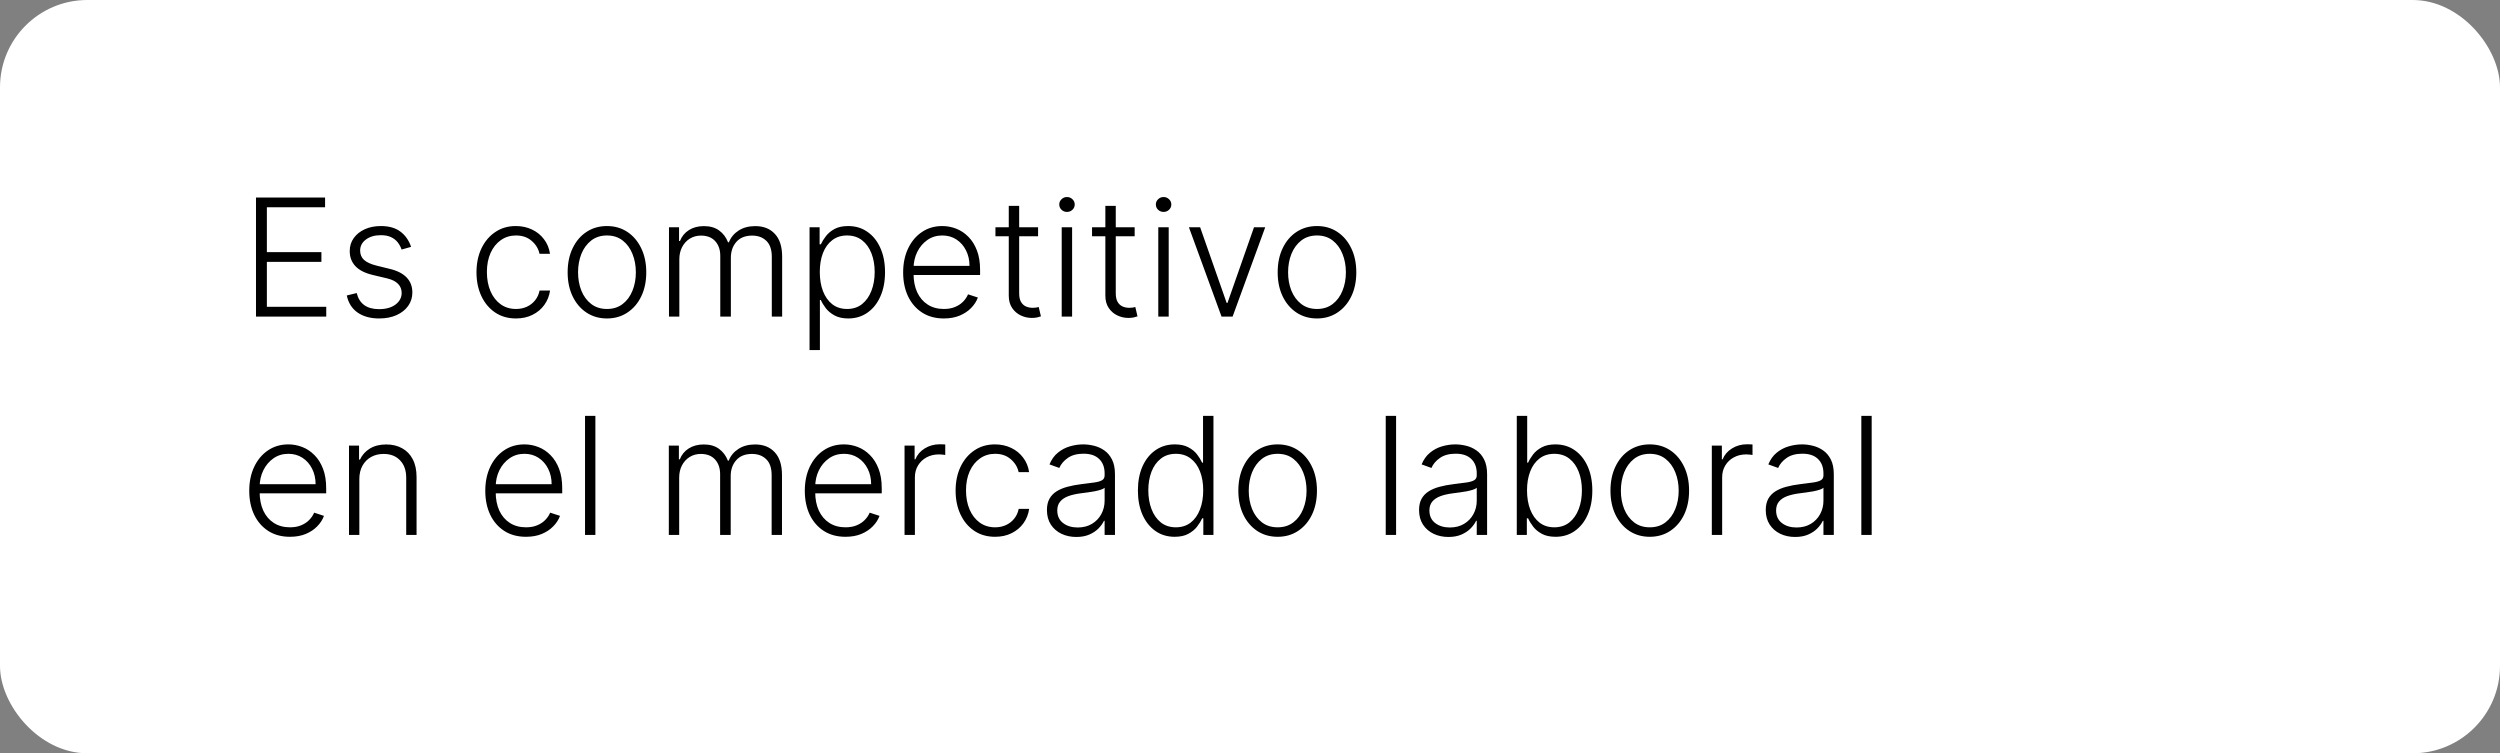 <?xml version="1.0" encoding="UTF-8"?> <svg xmlns="http://www.w3.org/2000/svg" width="229" height="69" viewBox="0 0 229 69" fill="none"><rect x="0" y="0" width="229" height="69" fill="#808080" stroke="none"/> <rect width="229" height="69" rx="8" fill="white"></rect> <path d="M23.449 29V18.091H29.777V18.986H24.445V23.093H29.441V23.988H24.445V28.105H29.884V29H23.449ZM37.655 22.613L36.787 22.858C36.702 22.613 36.581 22.391 36.425 22.192C36.269 21.994 36.064 21.836 35.812 21.718C35.564 21.601 35.255 21.543 34.885 21.543C34.331 21.543 33.877 21.674 33.522 21.937C33.166 22.2 32.989 22.539 32.989 22.954C32.989 23.306 33.11 23.592 33.351 23.812C33.596 24.028 33.973 24.201 34.48 24.328L35.716 24.632C36.402 24.799 36.915 25.064 37.256 25.426C37.6 25.788 37.772 26.242 37.772 26.789C37.772 27.251 37.645 27.661 37.389 28.02C37.133 28.379 36.776 28.661 36.318 28.867C35.864 29.069 35.336 29.171 34.736 29.171C33.937 29.171 33.278 28.991 32.76 28.633C32.242 28.27 31.909 27.748 31.764 27.066L32.675 26.843C32.792 27.329 33.021 27.697 33.362 27.945C33.706 28.194 34.159 28.318 34.72 28.318C35.349 28.318 35.851 28.178 36.228 27.897C36.604 27.613 36.792 27.258 36.792 26.832C36.792 26.502 36.682 26.225 36.462 26.001C36.242 25.774 35.908 25.607 35.461 25.5L34.124 25.181C33.413 25.01 32.888 24.74 32.547 24.371C32.206 24.002 32.035 23.544 32.035 22.997C32.035 22.546 32.158 22.15 32.403 21.809C32.648 21.465 32.985 21.195 33.415 20.999C33.845 20.804 34.335 20.706 34.885 20.706C35.635 20.706 36.233 20.877 36.68 21.218C37.131 21.555 37.456 22.02 37.655 22.613ZM47.263 29.171C46.532 29.171 45.894 28.988 45.351 28.622C44.811 28.256 44.392 27.755 44.094 27.12C43.795 26.484 43.646 25.76 43.646 24.946C43.646 24.126 43.797 23.396 44.099 22.757C44.405 22.118 44.827 21.617 45.367 21.255C45.907 20.889 46.533 20.706 47.247 20.706C47.794 20.706 48.289 20.813 48.733 21.026C49.177 21.235 49.543 21.532 49.831 21.916C50.122 22.296 50.305 22.739 50.379 23.247H49.42C49.321 22.785 49.081 22.391 48.701 22.065C48.325 21.734 47.846 21.569 47.263 21.569C46.741 21.569 46.28 21.711 45.878 21.995C45.477 22.276 45.163 22.668 44.935 23.173C44.712 23.673 44.6 24.254 44.6 24.914C44.6 25.578 44.71 26.166 44.93 26.678C45.15 27.185 45.459 27.583 45.857 27.871C46.258 28.158 46.727 28.302 47.263 28.302C47.625 28.302 47.956 28.235 48.254 28.1C48.556 27.961 48.808 27.766 49.01 27.514C49.216 27.262 49.355 26.962 49.426 26.614H50.385C50.314 27.107 50.138 27.548 49.857 27.935C49.58 28.318 49.22 28.62 48.776 28.84C48.336 29.06 47.831 29.171 47.263 29.171ZM55.597 29.171C54.89 29.171 54.265 28.991 53.722 28.633C53.182 28.274 52.76 27.778 52.454 27.146C52.149 26.511 51.996 25.777 51.996 24.946C51.996 24.108 52.149 23.371 52.454 22.736C52.76 22.097 53.182 21.599 53.722 21.244C54.265 20.886 54.89 20.706 55.597 20.706C56.303 20.706 56.927 20.886 57.467 21.244C58.006 21.603 58.429 22.1 58.734 22.736C59.043 23.371 59.198 24.108 59.198 24.946C59.198 25.777 59.045 26.511 58.74 27.146C58.434 27.778 58.01 28.274 57.467 28.633C56.927 28.991 56.303 29.171 55.597 29.171ZM55.597 28.302C56.165 28.302 56.646 28.149 57.04 27.844C57.435 27.539 57.733 27.132 57.935 26.624C58.141 26.116 58.244 25.557 58.244 24.946C58.244 24.336 58.141 23.774 57.935 23.263C57.733 22.752 57.435 22.342 57.04 22.033C56.646 21.724 56.165 21.569 55.597 21.569C55.032 21.569 54.551 21.724 54.153 22.033C53.759 22.342 53.459 22.752 53.253 23.263C53.051 23.774 52.95 24.336 52.95 24.946C52.95 25.557 53.051 26.116 53.253 26.624C53.459 27.132 53.759 27.539 54.153 27.844C54.547 28.149 55.029 28.302 55.597 28.302ZM61.279 29V20.818H62.201V22.075H62.286C62.449 21.653 62.721 21.321 63.101 21.079C63.484 20.834 63.944 20.712 64.481 20.712C65.045 20.712 65.508 20.845 65.871 21.111C66.237 21.374 66.51 21.736 66.691 22.198H66.76C66.945 21.743 67.245 21.383 67.66 21.116C68.079 20.847 68.587 20.712 69.184 20.712C69.944 20.712 70.544 20.951 70.984 21.431C71.425 21.907 71.645 22.603 71.645 23.519V29H70.697V23.519C70.697 22.872 70.532 22.388 70.201 22.065C69.871 21.741 69.436 21.58 68.896 21.58C68.271 21.58 67.79 21.772 67.453 22.155C67.115 22.539 66.947 23.025 66.947 23.615V29H65.977V23.434C65.977 22.88 65.823 22.432 65.514 22.091C65.205 21.75 64.77 21.58 64.209 21.58C63.832 21.58 63.493 21.672 63.191 21.857C62.893 22.041 62.657 22.299 62.483 22.629C62.312 22.956 62.227 23.332 62.227 23.759V29H61.279ZM74.155 32.068V20.818H75.077V22.379H75.189C75.302 22.134 75.458 21.884 75.657 21.628C75.856 21.369 76.119 21.15 76.446 20.973C76.776 20.795 77.191 20.706 77.692 20.706C78.367 20.706 78.956 20.884 79.46 21.239C79.968 21.591 80.362 22.084 80.643 22.72C80.927 23.352 81.069 24.089 81.069 24.93C81.069 25.776 80.927 26.516 80.643 27.152C80.362 27.787 79.968 28.283 79.46 28.638C78.956 28.993 78.37 29.171 77.703 29.171C77.209 29.171 76.795 29.082 76.462 28.904C76.131 28.727 75.863 28.508 75.657 28.249C75.455 27.986 75.299 27.73 75.189 27.482H75.103V32.068H74.155ZM75.093 24.914C75.093 25.575 75.19 26.161 75.386 26.672C75.584 27.18 75.868 27.579 76.238 27.871C76.611 28.158 77.062 28.302 77.591 28.302C78.134 28.302 78.592 28.153 78.965 27.855C79.341 27.553 79.627 27.146 79.823 26.635C80.022 26.124 80.121 25.55 80.121 24.914C80.121 24.286 80.023 23.72 79.828 23.215C79.636 22.711 79.352 22.311 78.976 22.017C78.599 21.718 78.138 21.569 77.591 21.569C77.058 21.569 76.605 21.713 76.233 22.001C75.86 22.285 75.576 22.679 75.38 23.183C75.189 23.684 75.093 24.261 75.093 24.914ZM86.457 29.171C85.694 29.171 85.033 28.993 84.476 28.638C83.918 28.279 83.487 27.784 83.181 27.152C82.879 26.516 82.728 25.784 82.728 24.957C82.728 24.133 82.879 23.402 83.181 22.762C83.487 22.12 83.907 21.617 84.444 21.255C84.983 20.889 85.607 20.706 86.313 20.706C86.757 20.706 87.185 20.788 87.597 20.951C88.009 21.111 88.378 21.358 88.705 21.692C89.035 22.022 89.296 22.439 89.488 22.944C89.68 23.444 89.776 24.037 89.776 24.723V25.191H83.384V24.355H88.806C88.806 23.829 88.7 23.357 88.487 22.938C88.277 22.516 87.984 22.182 87.608 21.937C87.235 21.692 86.803 21.569 86.313 21.569C85.795 21.569 85.338 21.708 84.944 21.985C84.55 22.262 84.241 22.628 84.017 23.082C83.797 23.537 83.686 24.034 83.682 24.573V25.074C83.682 25.724 83.794 26.292 84.017 26.779C84.245 27.262 84.566 27.636 84.982 27.903C85.397 28.169 85.889 28.302 86.457 28.302C86.844 28.302 87.183 28.242 87.475 28.121C87.769 28 88.016 27.839 88.215 27.636C88.417 27.43 88.57 27.205 88.673 26.96L89.573 27.253C89.449 27.597 89.245 27.915 88.961 28.206C88.68 28.497 88.329 28.732 87.906 28.909C87.487 29.084 87.004 29.171 86.457 29.171ZM95.088 20.818V21.644H91.183V20.818H95.088ZM92.403 18.858H93.356V26.864C93.356 27.205 93.415 27.473 93.532 27.668C93.65 27.86 93.802 27.997 93.99 28.078C94.179 28.157 94.379 28.196 94.592 28.196C94.717 28.196 94.823 28.189 94.912 28.174C95.001 28.157 95.079 28.139 95.146 28.121L95.349 28.979C95.256 29.014 95.143 29.046 95.008 29.075C94.873 29.107 94.706 29.122 94.507 29.122C94.159 29.122 93.823 29.046 93.5 28.893C93.181 28.741 92.918 28.514 92.712 28.212C92.506 27.91 92.403 27.535 92.403 27.088V18.858ZM97.252 29V20.818H98.205V29H97.252ZM97.736 19.412C97.541 19.412 97.374 19.346 97.236 19.215C97.097 19.08 97.028 18.918 97.028 18.73C97.028 18.542 97.097 18.382 97.236 18.251C97.374 18.116 97.541 18.048 97.736 18.048C97.932 18.048 98.099 18.116 98.237 18.251C98.376 18.382 98.445 18.542 98.445 18.73C98.445 18.918 98.376 19.08 98.237 19.215C98.099 19.346 97.932 19.412 97.736 19.412ZM103.935 20.818V21.644H100.031V20.818H103.935ZM101.251 18.858H102.204V26.864C102.204 27.205 102.263 27.473 102.38 27.668C102.497 27.86 102.65 27.997 102.838 28.078C103.026 28.157 103.227 28.196 103.44 28.196C103.564 28.196 103.671 28.189 103.76 28.174C103.848 28.157 103.926 28.139 103.994 28.121L104.196 28.979C104.104 29.014 103.99 29.046 103.855 29.075C103.721 29.107 103.554 29.122 103.355 29.122C103.007 29.122 102.671 29.046 102.348 28.893C102.028 28.741 101.766 28.514 101.56 28.212C101.354 27.91 101.251 27.535 101.251 27.088V18.858ZM106.099 29V20.818H107.053V29H106.099ZM106.584 19.412C106.389 19.412 106.222 19.346 106.083 19.215C105.945 19.08 105.876 18.918 105.876 18.73C105.876 18.542 105.945 18.382 106.083 18.251C106.222 18.116 106.389 18.048 106.584 18.048C106.779 18.048 106.946 18.116 107.085 18.251C107.223 18.382 107.293 18.542 107.293 18.73C107.293 18.918 107.223 19.08 107.085 19.215C106.946 19.346 106.779 19.412 106.584 19.412ZM115.894 20.818L112.906 29H111.893L108.905 20.818H109.933L112.362 27.748H112.437L114.866 20.818H115.894ZM120.636 29.171C119.929 29.171 119.304 28.991 118.761 28.633C118.221 28.274 117.799 27.778 117.493 27.146C117.188 26.511 117.035 25.777 117.035 24.946C117.035 24.108 117.188 23.371 117.493 22.736C117.799 22.097 118.221 21.599 118.761 21.244C119.304 20.886 119.929 20.706 120.636 20.706C121.343 20.706 121.966 20.886 122.506 21.244C123.045 21.603 123.468 22.1 123.773 22.736C124.082 23.371 124.237 24.108 124.237 24.946C124.237 25.777 124.084 26.511 123.779 27.146C123.473 27.778 123.049 28.274 122.506 28.633C121.966 28.991 121.343 29.171 120.636 29.171ZM120.636 28.302C121.204 28.302 121.685 28.149 122.079 27.844C122.474 27.539 122.772 27.132 122.974 26.624C123.18 26.116 123.283 25.557 123.283 24.946C123.283 24.336 123.18 23.774 122.974 23.263C122.772 22.752 122.474 22.342 122.079 22.033C121.685 21.724 121.204 21.569 120.636 21.569C120.071 21.569 119.59 21.724 119.192 22.033C118.798 22.342 118.498 22.752 118.292 23.263C118.09 23.774 117.989 24.336 117.989 24.946C117.989 25.557 118.09 26.116 118.292 26.624C118.498 27.132 118.798 27.539 119.192 27.844C119.587 28.149 120.068 28.302 120.636 28.302ZM26.56 49.17C25.796 49.17 25.136 48.993 24.578 48.638C24.021 48.279 23.589 47.784 23.284 47.152C22.982 46.516 22.831 45.784 22.831 44.957C22.831 44.133 22.982 43.402 23.284 42.762C23.589 42.12 24.01 41.617 24.546 41.255C25.086 40.889 25.709 40.706 26.416 40.706C26.86 40.706 27.288 40.788 27.7 40.951C28.111 41.111 28.481 41.358 28.808 41.692C29.138 42.022 29.399 42.439 29.591 42.944C29.782 43.444 29.878 44.037 29.878 44.723V45.191H23.486V44.355H28.909C28.909 43.83 28.802 43.357 28.589 42.938C28.38 42.516 28.087 42.182 27.71 41.937C27.337 41.692 26.906 41.569 26.416 41.569C25.897 41.569 25.441 41.708 25.047 41.985C24.653 42.262 24.344 42.627 24.12 43.082C23.9 43.537 23.788 44.034 23.784 44.574V45.074C23.784 45.724 23.896 46.292 24.12 46.779C24.347 47.262 24.669 47.636 25.084 47.903C25.5 48.169 25.991 48.302 26.56 48.302C26.947 48.302 27.286 48.242 27.577 48.121C27.872 48 28.119 47.839 28.317 47.636C28.52 47.43 28.673 47.205 28.776 46.96L29.676 47.253C29.552 47.597 29.347 47.915 29.063 48.206C28.783 48.498 28.431 48.732 28.009 48.909C27.59 49.084 27.107 49.17 26.56 49.17ZM32.916 43.886V49H31.968V40.818H32.889V42.102H32.974C33.166 41.683 33.464 41.347 33.869 41.095C34.278 40.84 34.782 40.712 35.382 40.712C35.932 40.712 36.415 40.827 36.831 41.058C37.25 41.285 37.575 41.621 37.806 42.065C38.04 42.508 38.157 43.054 38.157 43.7V49H37.209V43.758C37.209 43.087 37.021 42.556 36.644 42.166C36.272 41.775 35.771 41.58 35.142 41.58C34.713 41.58 34.331 41.672 33.997 41.857C33.663 42.041 33.399 42.308 33.203 42.656C33.012 43 32.916 43.41 32.916 43.886ZM48.181 49.17C47.417 49.17 46.757 48.993 46.199 48.638C45.642 48.279 45.21 47.784 44.905 47.152C44.603 46.516 44.452 45.784 44.452 44.957C44.452 44.133 44.603 43.402 44.905 42.762C45.21 42.12 45.631 41.617 46.167 41.255C46.707 40.889 47.33 40.706 48.037 40.706C48.481 40.706 48.909 40.788 49.321 40.951C49.733 41.111 50.102 41.358 50.429 41.692C50.759 42.022 51.02 42.439 51.212 42.944C51.403 43.444 51.499 44.037 51.499 44.723V45.191H45.107V44.355H50.53C50.53 43.83 50.423 43.357 50.21 42.938C50.001 42.516 49.708 42.182 49.331 41.937C48.959 41.692 48.527 41.569 48.037 41.569C47.519 41.569 47.062 41.708 46.668 41.985C46.274 42.262 45.965 42.627 45.741 43.082C45.521 43.537 45.409 44.034 45.406 44.574V45.074C45.406 45.724 45.517 46.292 45.741 46.779C45.968 47.262 46.29 47.636 46.705 47.903C47.121 48.169 47.613 48.302 48.181 48.302C48.568 48.302 48.907 48.242 49.198 48.121C49.493 48 49.74 47.839 49.939 47.636C50.141 47.43 50.294 47.205 50.397 46.96L51.297 47.253C51.173 47.597 50.968 47.915 50.684 48.206C50.404 48.498 50.052 48.732 49.63 48.909C49.211 49.084 48.728 49.17 48.181 49.17ZM54.537 38.091V49H53.589V38.091H54.537ZM61.264 49V40.818H62.186V42.075H62.271C62.435 41.653 62.706 41.321 63.086 41.079C63.47 40.834 63.93 40.712 64.466 40.712C65.031 40.712 65.494 40.845 65.856 41.111C66.222 41.374 66.495 41.736 66.676 42.198H66.746C66.93 41.743 67.23 41.383 67.646 41.117C68.065 40.847 68.573 40.712 69.169 40.712C69.929 40.712 70.529 40.951 70.97 41.431C71.41 41.907 71.63 42.603 71.63 43.519V49H70.682V43.519C70.682 42.873 70.517 42.388 70.187 42.065C69.856 41.742 69.421 41.58 68.882 41.58C68.257 41.58 67.775 41.772 67.438 42.155C67.101 42.539 66.932 43.025 66.932 43.615V49H65.963V43.434C65.963 42.88 65.808 42.432 65.499 42.091C65.19 41.75 64.755 41.58 64.194 41.58C63.818 41.58 63.479 41.672 63.177 41.857C62.879 42.041 62.642 42.299 62.468 42.629C62.298 42.956 62.213 43.332 62.213 43.758V49H61.264ZM77.448 49.17C76.685 49.17 76.024 48.993 75.467 48.638C74.909 48.279 74.478 47.784 74.172 47.152C73.871 46.516 73.72 45.784 73.72 44.957C73.72 44.133 73.871 43.402 74.172 42.762C74.478 42.12 74.899 41.617 75.435 41.255C75.975 40.889 76.598 40.706 77.305 40.706C77.748 40.706 78.176 40.788 78.588 40.951C79 41.111 79.37 41.358 79.696 41.692C80.026 42.022 80.287 42.439 80.479 42.944C80.671 43.444 80.767 44.037 80.767 44.723V45.191H74.375V44.355H79.797C79.797 43.83 79.691 43.357 79.478 42.938C79.268 42.516 78.975 42.182 78.599 41.937C78.226 41.692 77.795 41.569 77.305 41.569C76.786 41.569 76.33 41.708 75.936 41.985C75.541 42.262 75.232 42.627 75.009 43.082C74.788 43.537 74.677 44.034 74.673 44.574V45.074C74.673 45.724 74.785 46.292 75.009 46.779C75.236 47.262 75.557 47.636 75.973 47.903C76.388 48.169 76.88 48.302 77.448 48.302C77.835 48.302 78.174 48.242 78.466 48.121C78.76 48 79.007 47.839 79.206 47.636C79.409 47.43 79.561 47.205 79.664 46.96L80.564 47.253C80.44 47.597 80.236 47.915 79.952 48.206C79.671 48.498 79.32 48.732 78.897 48.909C78.478 49.084 77.995 49.17 77.448 49.17ZM82.856 49V40.818H83.778V42.075H83.847C84.01 41.663 84.294 41.331 84.699 41.079C85.108 40.824 85.569 40.696 86.084 40.696C86.162 40.696 86.249 40.697 86.345 40.701C86.441 40.705 86.521 40.708 86.585 40.712V41.676C86.542 41.669 86.468 41.658 86.361 41.644C86.255 41.63 86.139 41.623 86.015 41.623C85.589 41.623 85.209 41.713 84.875 41.894C84.545 42.072 84.284 42.319 84.092 42.635C83.9 42.951 83.804 43.311 83.804 43.716V49H82.856ZM91.15 49.17C90.418 49.17 89.781 48.988 89.238 48.622C88.698 48.256 88.279 47.755 87.981 47.12C87.682 46.484 87.533 45.76 87.533 44.946C87.533 44.126 87.684 43.396 87.986 42.757C88.291 42.118 88.714 41.617 89.254 41.255C89.793 40.889 90.42 40.706 91.134 40.706C91.681 40.706 92.176 40.813 92.62 41.026C93.064 41.235 93.43 41.532 93.717 41.916C94.009 42.295 94.192 42.739 94.266 43.247H93.307C93.208 42.785 92.968 42.391 92.588 42.065C92.212 41.734 91.732 41.569 91.15 41.569C90.628 41.569 90.166 41.711 89.765 41.995C89.364 42.276 89.049 42.668 88.822 43.173C88.599 43.673 88.487 44.254 88.487 44.914C88.487 45.578 88.597 46.166 88.817 46.678C89.037 47.185 89.346 47.583 89.744 47.871C90.145 48.158 90.614 48.302 91.15 48.302C91.512 48.302 91.842 48.235 92.141 48.1C92.443 47.961 92.695 47.766 92.897 47.514C93.103 47.262 93.242 46.962 93.313 46.614H94.271C94.2 47.107 94.025 47.548 93.744 47.935C93.467 48.318 93.107 48.62 92.663 48.84C92.222 49.06 91.718 49.17 91.15 49.17ZM98.589 49.186C98.095 49.186 97.644 49.091 97.236 48.899C96.827 48.703 96.502 48.423 96.261 48.057C96.019 47.688 95.899 47.24 95.899 46.715C95.899 46.31 95.975 45.969 96.128 45.692C96.281 45.415 96.497 45.188 96.778 45.01C97.058 44.833 97.39 44.693 97.774 44.59C98.157 44.486 98.58 44.407 99.041 44.35C99.5 44.293 99.887 44.243 100.203 44.201C100.522 44.158 100.766 44.091 100.932 43.998C101.099 43.906 101.183 43.757 101.183 43.551V43.359C101.183 42.801 101.016 42.363 100.682 42.043C100.352 41.72 99.876 41.559 99.254 41.559C98.665 41.559 98.184 41.688 97.811 41.947C97.442 42.207 97.182 42.512 97.033 42.864L96.133 42.539C96.318 42.091 96.573 41.734 96.9 41.468C97.227 41.198 97.593 41.005 97.997 40.887C98.402 40.767 98.812 40.706 99.228 40.706C99.54 40.706 99.865 40.747 100.203 40.829C100.544 40.91 100.86 41.053 101.151 41.255C101.442 41.454 101.678 41.733 101.859 42.091C102.04 42.446 102.131 42.897 102.131 43.444V49H101.183V47.706H101.124C101.011 47.947 100.842 48.181 100.618 48.409C100.394 48.636 100.114 48.822 99.776 48.968C99.439 49.114 99.043 49.186 98.589 49.186ZM98.716 48.318C99.221 48.318 99.658 48.206 100.027 47.983C100.396 47.759 100.68 47.462 100.879 47.093C101.082 46.72 101.183 46.31 101.183 45.863V44.68C101.112 44.748 100.993 44.808 100.826 44.861C100.663 44.914 100.473 44.962 100.256 45.005C100.043 45.044 99.83 45.078 99.617 45.106C99.404 45.135 99.212 45.159 99.041 45.181C98.58 45.238 98.186 45.326 97.859 45.447C97.532 45.568 97.282 45.735 97.108 45.948C96.934 46.157 96.847 46.427 96.847 46.758C96.847 47.255 97.024 47.64 97.379 47.913C97.735 48.183 98.18 48.318 98.716 48.318ZM107.599 49.17C106.928 49.17 106.34 48.993 105.836 48.638C105.331 48.283 104.937 47.787 104.653 47.152C104.373 46.516 104.232 45.776 104.232 44.93C104.232 44.089 104.373 43.352 104.653 42.72C104.937 42.084 105.333 41.591 105.841 41.239C106.349 40.884 106.94 40.706 107.615 40.706C108.112 40.706 108.526 40.795 108.856 40.973C109.186 41.147 109.451 41.363 109.65 41.623C109.848 41.882 110.003 42.134 110.113 42.379H110.198V38.091H111.152V49H110.225V47.482H110.113C110.003 47.73 109.847 47.986 109.644 48.249C109.442 48.508 109.174 48.727 108.84 48.904C108.51 49.082 108.096 49.17 107.599 49.17ZM107.711 48.302C108.24 48.302 108.691 48.158 109.064 47.871C109.437 47.58 109.721 47.18 109.916 46.672C110.115 46.161 110.214 45.575 110.214 44.914C110.214 44.261 110.117 43.684 109.921 43.183C109.726 42.679 109.442 42.285 109.069 42.001C108.696 41.713 108.243 41.569 107.711 41.569C107.164 41.569 106.702 41.718 106.326 42.017C105.953 42.311 105.669 42.711 105.473 43.215C105.282 43.719 105.186 44.286 105.186 44.914C105.186 45.55 105.283 46.124 105.479 46.635C105.674 47.146 105.958 47.553 106.331 47.855C106.707 48.153 107.167 48.302 107.711 48.302ZM117.032 49.17C116.326 49.17 115.701 48.991 115.157 48.633C114.618 48.274 114.195 47.778 113.89 47.146C113.584 46.511 113.432 45.777 113.432 44.946C113.432 44.108 113.584 43.371 113.89 42.736C114.195 42.097 114.618 41.599 115.157 41.244C115.701 40.886 116.326 40.706 117.032 40.706C117.739 40.706 118.362 40.886 118.902 41.244C119.442 41.603 119.864 42.1 120.17 42.736C120.479 43.371 120.633 44.108 120.633 44.946C120.633 45.777 120.481 46.511 120.175 47.146C119.87 47.778 119.445 48.274 118.902 48.633C118.362 48.991 117.739 49.17 117.032 49.17ZM117.032 48.302C117.601 48.302 118.082 48.15 118.476 47.844C118.87 47.539 119.168 47.132 119.371 46.624C119.577 46.117 119.68 45.557 119.68 44.946C119.68 44.336 119.577 43.775 119.371 43.263C119.168 42.752 118.87 42.342 118.476 42.033C118.082 41.724 117.601 41.569 117.032 41.569C116.468 41.569 115.987 41.724 115.589 42.033C115.195 42.342 114.895 42.752 114.689 43.263C114.486 43.775 114.385 44.336 114.385 44.946C114.385 45.557 114.486 46.117 114.689 46.624C114.895 47.132 115.195 47.539 115.589 47.844C115.983 48.15 116.464 48.302 117.032 48.302ZM127.882 38.091V49H126.933V38.091H127.882ZM132.676 49.186C132.182 49.186 131.731 49.091 131.323 48.899C130.914 48.703 130.589 48.423 130.348 48.057C130.106 47.688 129.986 47.24 129.986 46.715C129.986 46.31 130.062 45.969 130.215 45.692C130.367 45.415 130.584 45.188 130.865 45.01C131.145 44.833 131.477 44.693 131.861 44.59C132.244 44.486 132.667 44.407 133.128 44.35C133.586 44.293 133.974 44.243 134.29 44.201C134.609 44.158 134.852 44.091 135.019 43.998C135.186 43.906 135.27 43.757 135.27 43.551V43.359C135.27 42.801 135.103 42.363 134.769 42.043C134.439 41.72 133.963 41.559 133.341 41.559C132.752 41.559 132.271 41.688 131.898 41.947C131.529 42.207 131.269 42.512 131.12 42.864L130.22 42.539C130.405 42.091 130.66 41.734 130.987 41.468C131.314 41.198 131.68 41.005 132.084 40.887C132.489 40.767 132.899 40.706 133.315 40.706C133.627 40.706 133.952 40.747 134.29 40.829C134.631 40.91 134.947 41.053 135.238 41.255C135.529 41.454 135.765 41.733 135.946 42.091C136.127 42.446 136.218 42.897 136.218 43.444V49H135.27V47.706H135.211C135.097 47.947 134.929 48.181 134.705 48.409C134.481 48.636 134.201 48.822 133.863 48.968C133.526 49.114 133.13 49.186 132.676 49.186ZM132.803 48.318C133.308 48.318 133.744 48.206 134.114 47.983C134.483 47.759 134.767 47.462 134.966 47.093C135.169 46.72 135.27 46.31 135.27 45.863V44.68C135.199 44.748 135.08 44.808 134.913 44.861C134.749 44.914 134.559 44.962 134.343 45.005C134.13 45.044 133.917 45.078 133.704 45.106C133.491 45.135 133.299 45.159 133.128 45.181C132.667 45.238 132.273 45.326 131.946 45.447C131.619 45.568 131.369 45.735 131.195 45.948C131.021 46.157 130.934 46.427 130.934 46.758C130.934 47.255 131.111 47.64 131.466 47.913C131.822 48.183 132.267 48.318 132.803 48.318ZM138.937 49V38.091H139.891V42.379H139.976C140.082 42.134 140.235 41.882 140.434 41.623C140.636 41.363 140.901 41.147 141.228 40.973C141.558 40.795 141.973 40.706 142.474 40.706C143.145 40.706 143.735 40.884 144.243 41.239C144.75 41.591 145.146 42.084 145.43 42.72C145.714 43.352 145.857 44.089 145.857 44.93C145.857 45.776 145.714 46.516 145.43 47.152C145.15 47.787 144.756 48.283 144.248 48.638C143.744 48.993 143.158 49.17 142.49 49.17C141.993 49.17 141.577 49.082 141.244 48.904C140.913 48.727 140.647 48.508 140.445 48.249C140.242 47.986 140.086 47.73 139.976 47.482H139.859V49H138.937ZM139.875 44.914C139.875 45.575 139.972 46.161 140.168 46.672C140.366 47.18 140.651 47.58 141.02 47.871C141.393 48.158 141.844 48.302 142.373 48.302C142.916 48.302 143.376 48.153 143.752 47.855C144.129 47.553 144.415 47.146 144.61 46.635C144.805 46.124 144.903 45.55 144.903 44.914C144.903 44.286 144.805 43.719 144.61 43.215C144.418 42.711 144.134 42.311 143.758 42.017C143.381 41.718 142.92 41.569 142.373 41.569C141.84 41.569 141.387 41.713 141.015 42.001C140.645 42.285 140.363 42.679 140.168 43.183C139.972 43.684 139.875 44.261 139.875 44.914ZM151.119 49.17C150.413 49.17 149.788 48.991 149.244 48.633C148.705 48.274 148.282 47.778 147.977 47.146C147.671 46.511 147.518 45.777 147.518 44.946C147.518 44.108 147.671 43.371 147.977 42.736C148.282 42.097 148.705 41.599 149.244 41.244C149.788 40.886 150.413 40.706 151.119 40.706C151.826 40.706 152.449 40.886 152.989 41.244C153.529 41.603 153.951 42.1 154.257 42.736C154.566 43.371 154.72 44.108 154.72 44.946C154.72 45.777 154.567 46.511 154.262 47.146C153.957 47.778 153.532 48.274 152.989 48.633C152.449 48.991 151.826 49.17 151.119 49.17ZM151.119 48.302C151.688 48.302 152.169 48.15 152.563 47.844C152.957 47.539 153.255 47.132 153.458 46.624C153.664 46.117 153.767 45.557 153.767 44.946C153.767 44.336 153.664 43.775 153.458 43.263C153.255 42.752 152.957 42.342 152.563 42.033C152.169 41.724 151.688 41.569 151.119 41.569C150.555 41.569 150.074 41.724 149.676 42.033C149.282 42.342 148.982 42.752 148.776 43.263C148.573 43.775 148.472 44.336 148.472 44.946C148.472 45.557 148.573 46.117 148.776 46.624C148.982 47.132 149.282 47.539 149.676 47.844C150.07 48.15 150.551 48.302 151.119 48.302ZM156.802 49V40.818H157.723V42.075H157.792C157.956 41.663 158.24 41.331 158.645 41.079C159.053 40.824 159.515 40.696 160.03 40.696C160.108 40.696 160.195 40.697 160.291 40.701C160.386 40.705 160.466 40.708 160.53 40.712V41.676C160.488 41.669 160.413 41.658 160.307 41.644C160.2 41.63 160.085 41.623 159.96 41.623C159.534 41.623 159.154 41.713 158.82 41.894C158.49 42.072 158.229 42.319 158.037 42.635C157.846 42.951 157.75 43.311 157.75 43.716V49H156.802ZM164.433 49.186C163.94 49.186 163.489 49.091 163.08 48.899C162.672 48.703 162.347 48.423 162.106 48.057C161.864 47.688 161.743 47.24 161.743 46.715C161.743 46.31 161.82 45.969 161.972 45.692C162.125 45.415 162.342 45.188 162.622 45.01C162.903 44.833 163.235 44.693 163.618 44.59C164.002 44.486 164.425 44.407 164.886 44.35C165.344 44.293 165.731 44.243 166.047 44.201C166.367 44.158 166.61 44.091 166.777 43.998C166.944 43.906 167.028 43.757 167.028 43.551V43.359C167.028 42.801 166.861 42.363 166.527 42.043C166.197 41.72 165.721 41.559 165.099 41.559C164.51 41.559 164.029 41.688 163.656 41.947C163.286 42.207 163.027 42.512 162.878 42.864L161.978 42.539C162.162 42.091 162.418 41.734 162.745 41.468C163.072 41.198 163.437 41.005 163.842 40.887C164.247 40.767 164.657 40.706 165.073 40.706C165.385 40.706 165.71 40.747 166.047 40.829C166.388 40.91 166.704 41.053 166.996 41.255C167.287 41.454 167.523 41.733 167.704 42.091C167.885 42.446 167.976 42.897 167.976 43.444V49H167.028V47.706H166.969C166.855 47.947 166.687 48.181 166.463 48.409C166.239 48.636 165.959 48.822 165.621 48.968C165.284 49.114 164.888 49.186 164.433 49.186ZM164.561 48.318C165.066 48.318 165.502 48.206 165.872 47.983C166.241 47.759 166.525 47.462 166.724 47.093C166.926 46.72 167.028 46.31 167.028 45.863V44.68C166.956 44.748 166.838 44.808 166.671 44.861C166.507 44.914 166.317 44.962 166.101 45.005C165.888 45.044 165.675 45.078 165.461 45.106C165.248 45.135 165.057 45.159 164.886 45.181C164.425 45.238 164.03 45.326 163.704 45.447C163.377 45.568 163.127 45.735 162.953 45.948C162.779 46.157 162.692 46.427 162.692 46.758C162.692 47.255 162.869 47.64 163.224 47.913C163.579 48.183 164.025 48.318 164.561 48.318ZM171.446 38.091V49H170.498V38.091H171.446Z" fill="black"></path> </svg> 